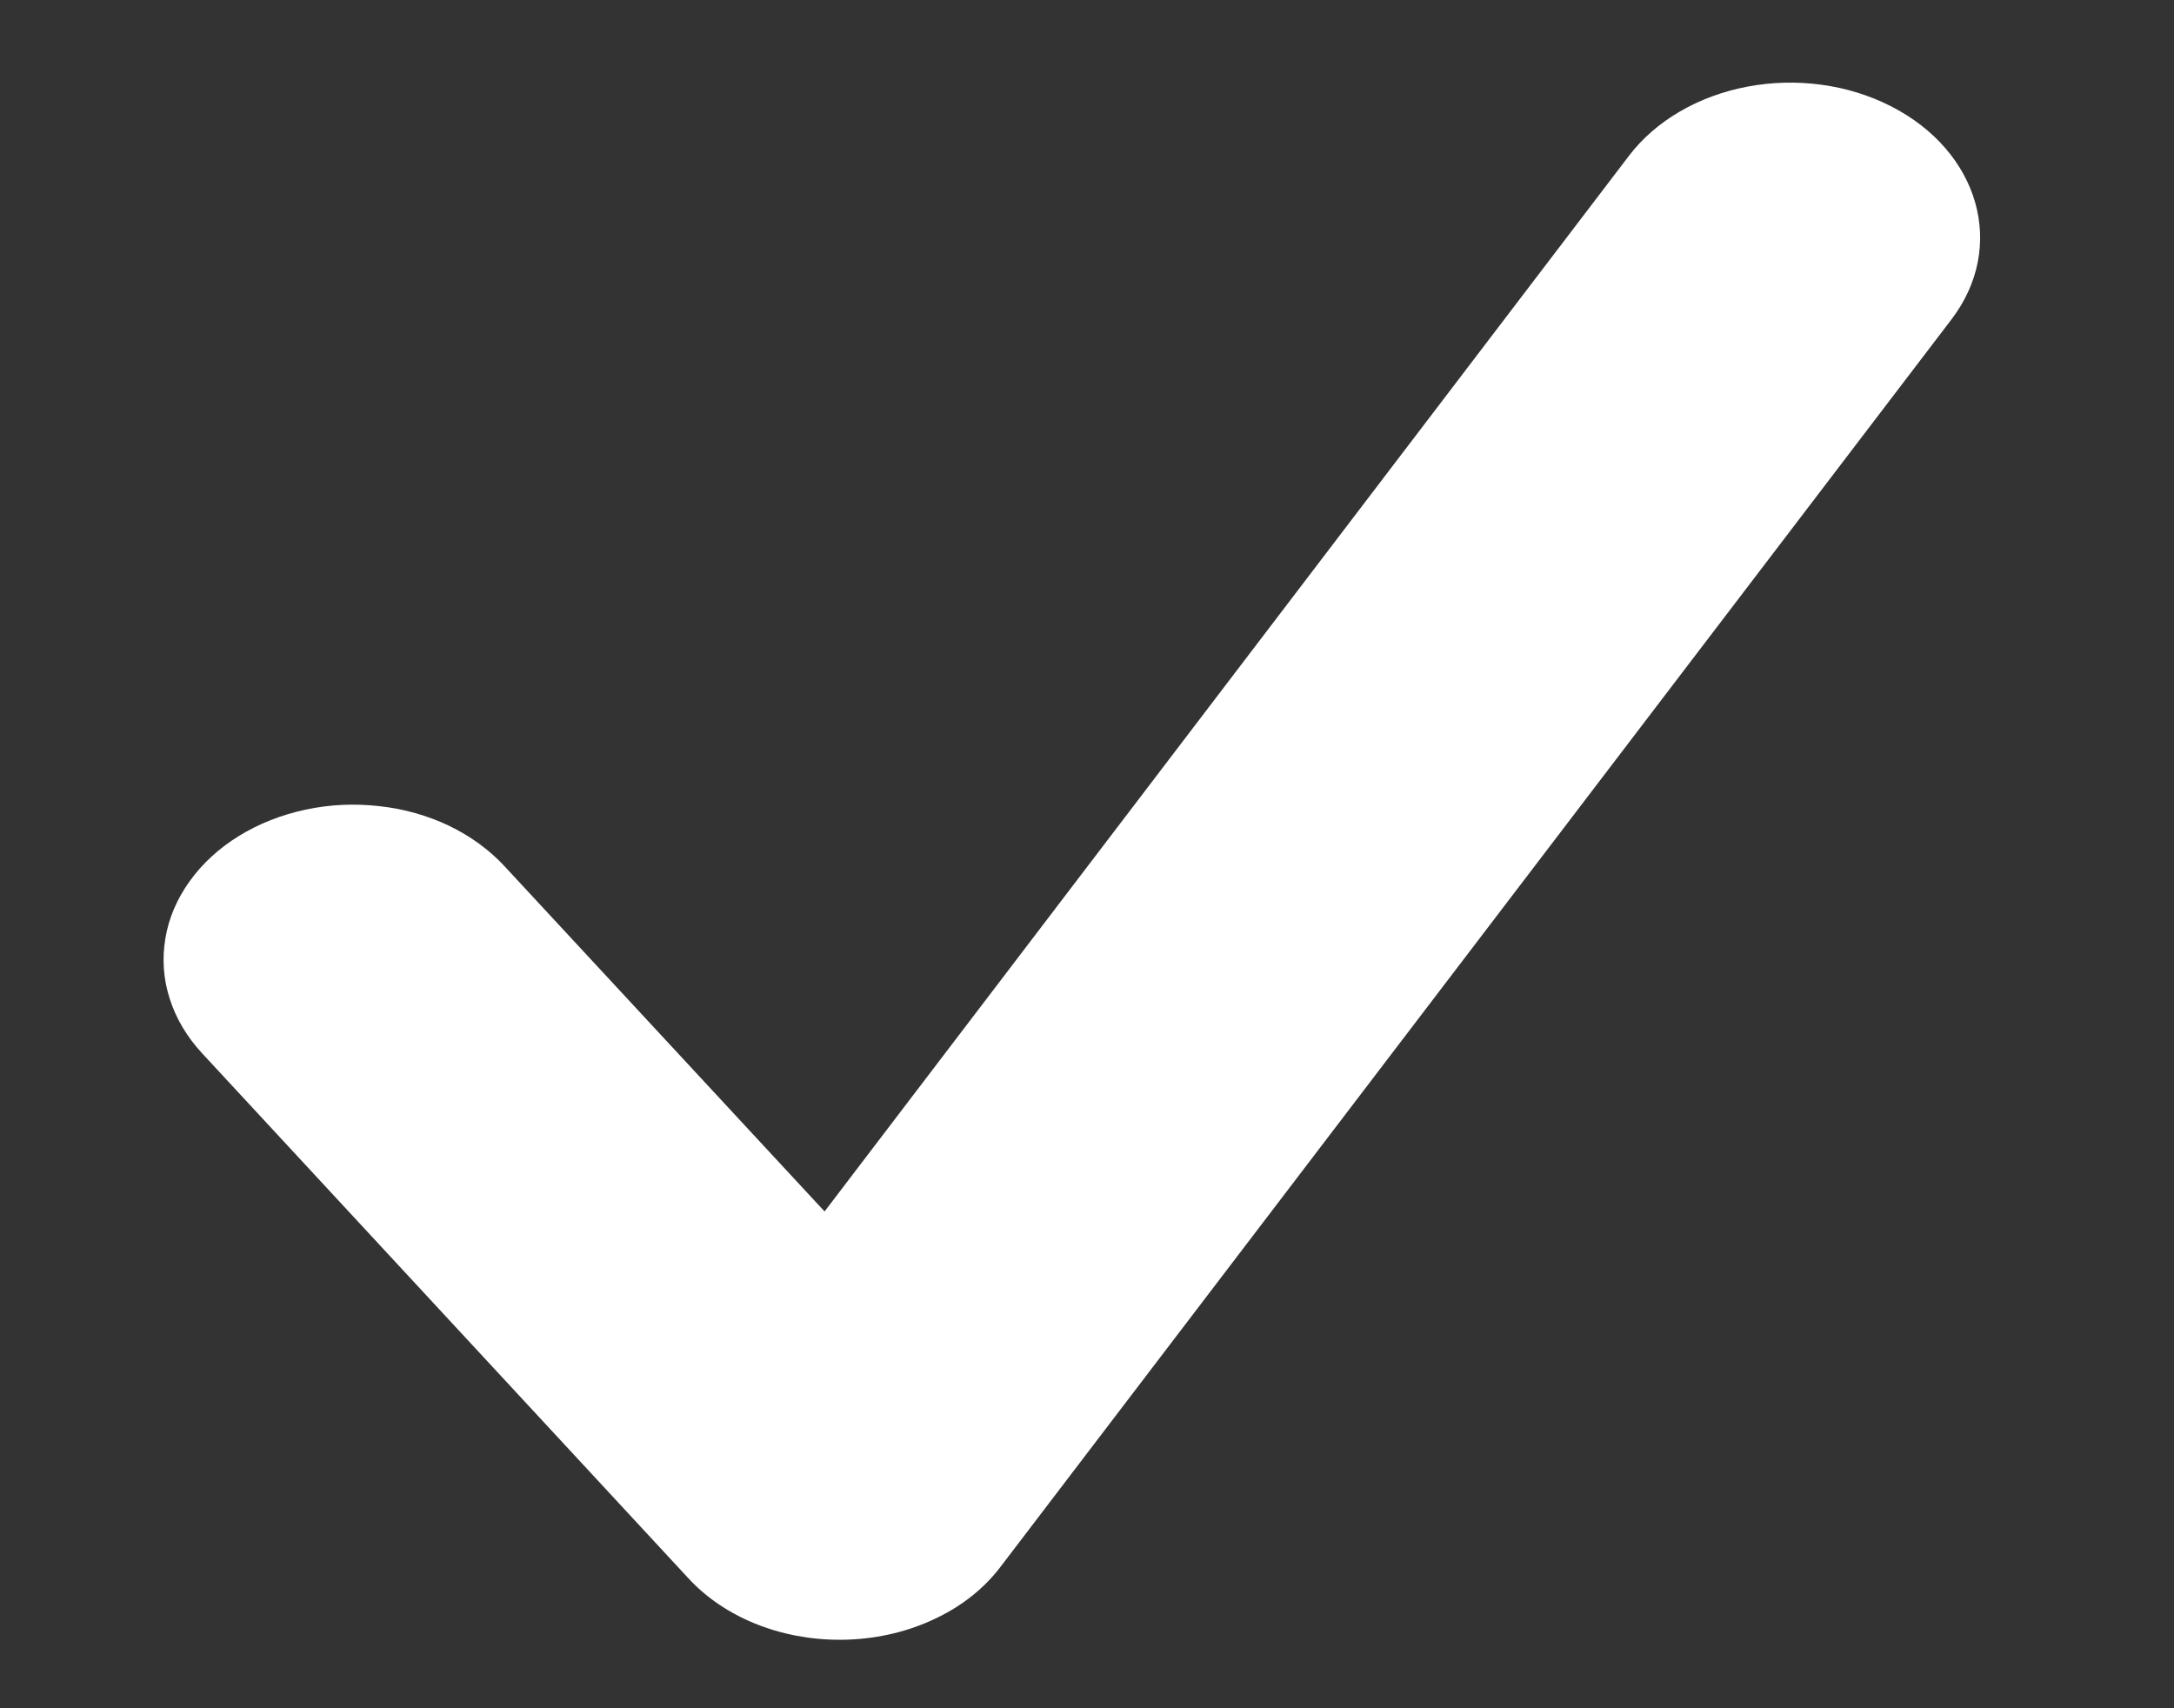 <svg width="14" height="11" viewBox="0 0 14 11" fill="none" xmlns="http://www.w3.org/2000/svg">
<rect x="0" y="0" width="14" height="11" fill="#333333" stroke="none"/>
<g clip-path="url(#clip0_204_224)">
<path d="M5.406 10.559C5.025 10.559 4.664 10.414 4.433 10.163L1.301 6.782C1.204 6.677 1.133 6.558 1.093 6.431C1.052 6.305 1.043 6.173 1.065 6.043C1.086 5.913 1.14 5.788 1.221 5.675C1.302 5.562 1.409 5.463 1.537 5.384C1.665 5.305 1.811 5.247 1.966 5.214C2.122 5.18 2.283 5.173 2.442 5.191C2.601 5.208 2.755 5.252 2.893 5.318C3.031 5.385 3.152 5.473 3.249 5.578L5.31 7.801L10.491 1.002C10.663 0.777 10.937 0.618 11.252 0.558C11.568 0.498 11.9 0.543 12.175 0.683C12.748 0.974 12.924 1.59 12.566 2.058L6.444 10.088C6.34 10.226 6.196 10.341 6.025 10.422C5.854 10.504 5.661 10.551 5.462 10.558C5.443 10.559 5.426 10.559 5.406 10.559Z" fill="white"/>
</g>
<defs>
<clipPath id="clip0_204_224">
<rect width="12.434" height="10.428" fill="white" transform="translate(0.685 0.332)"/>
</clipPath>
</defs>
</svg>
